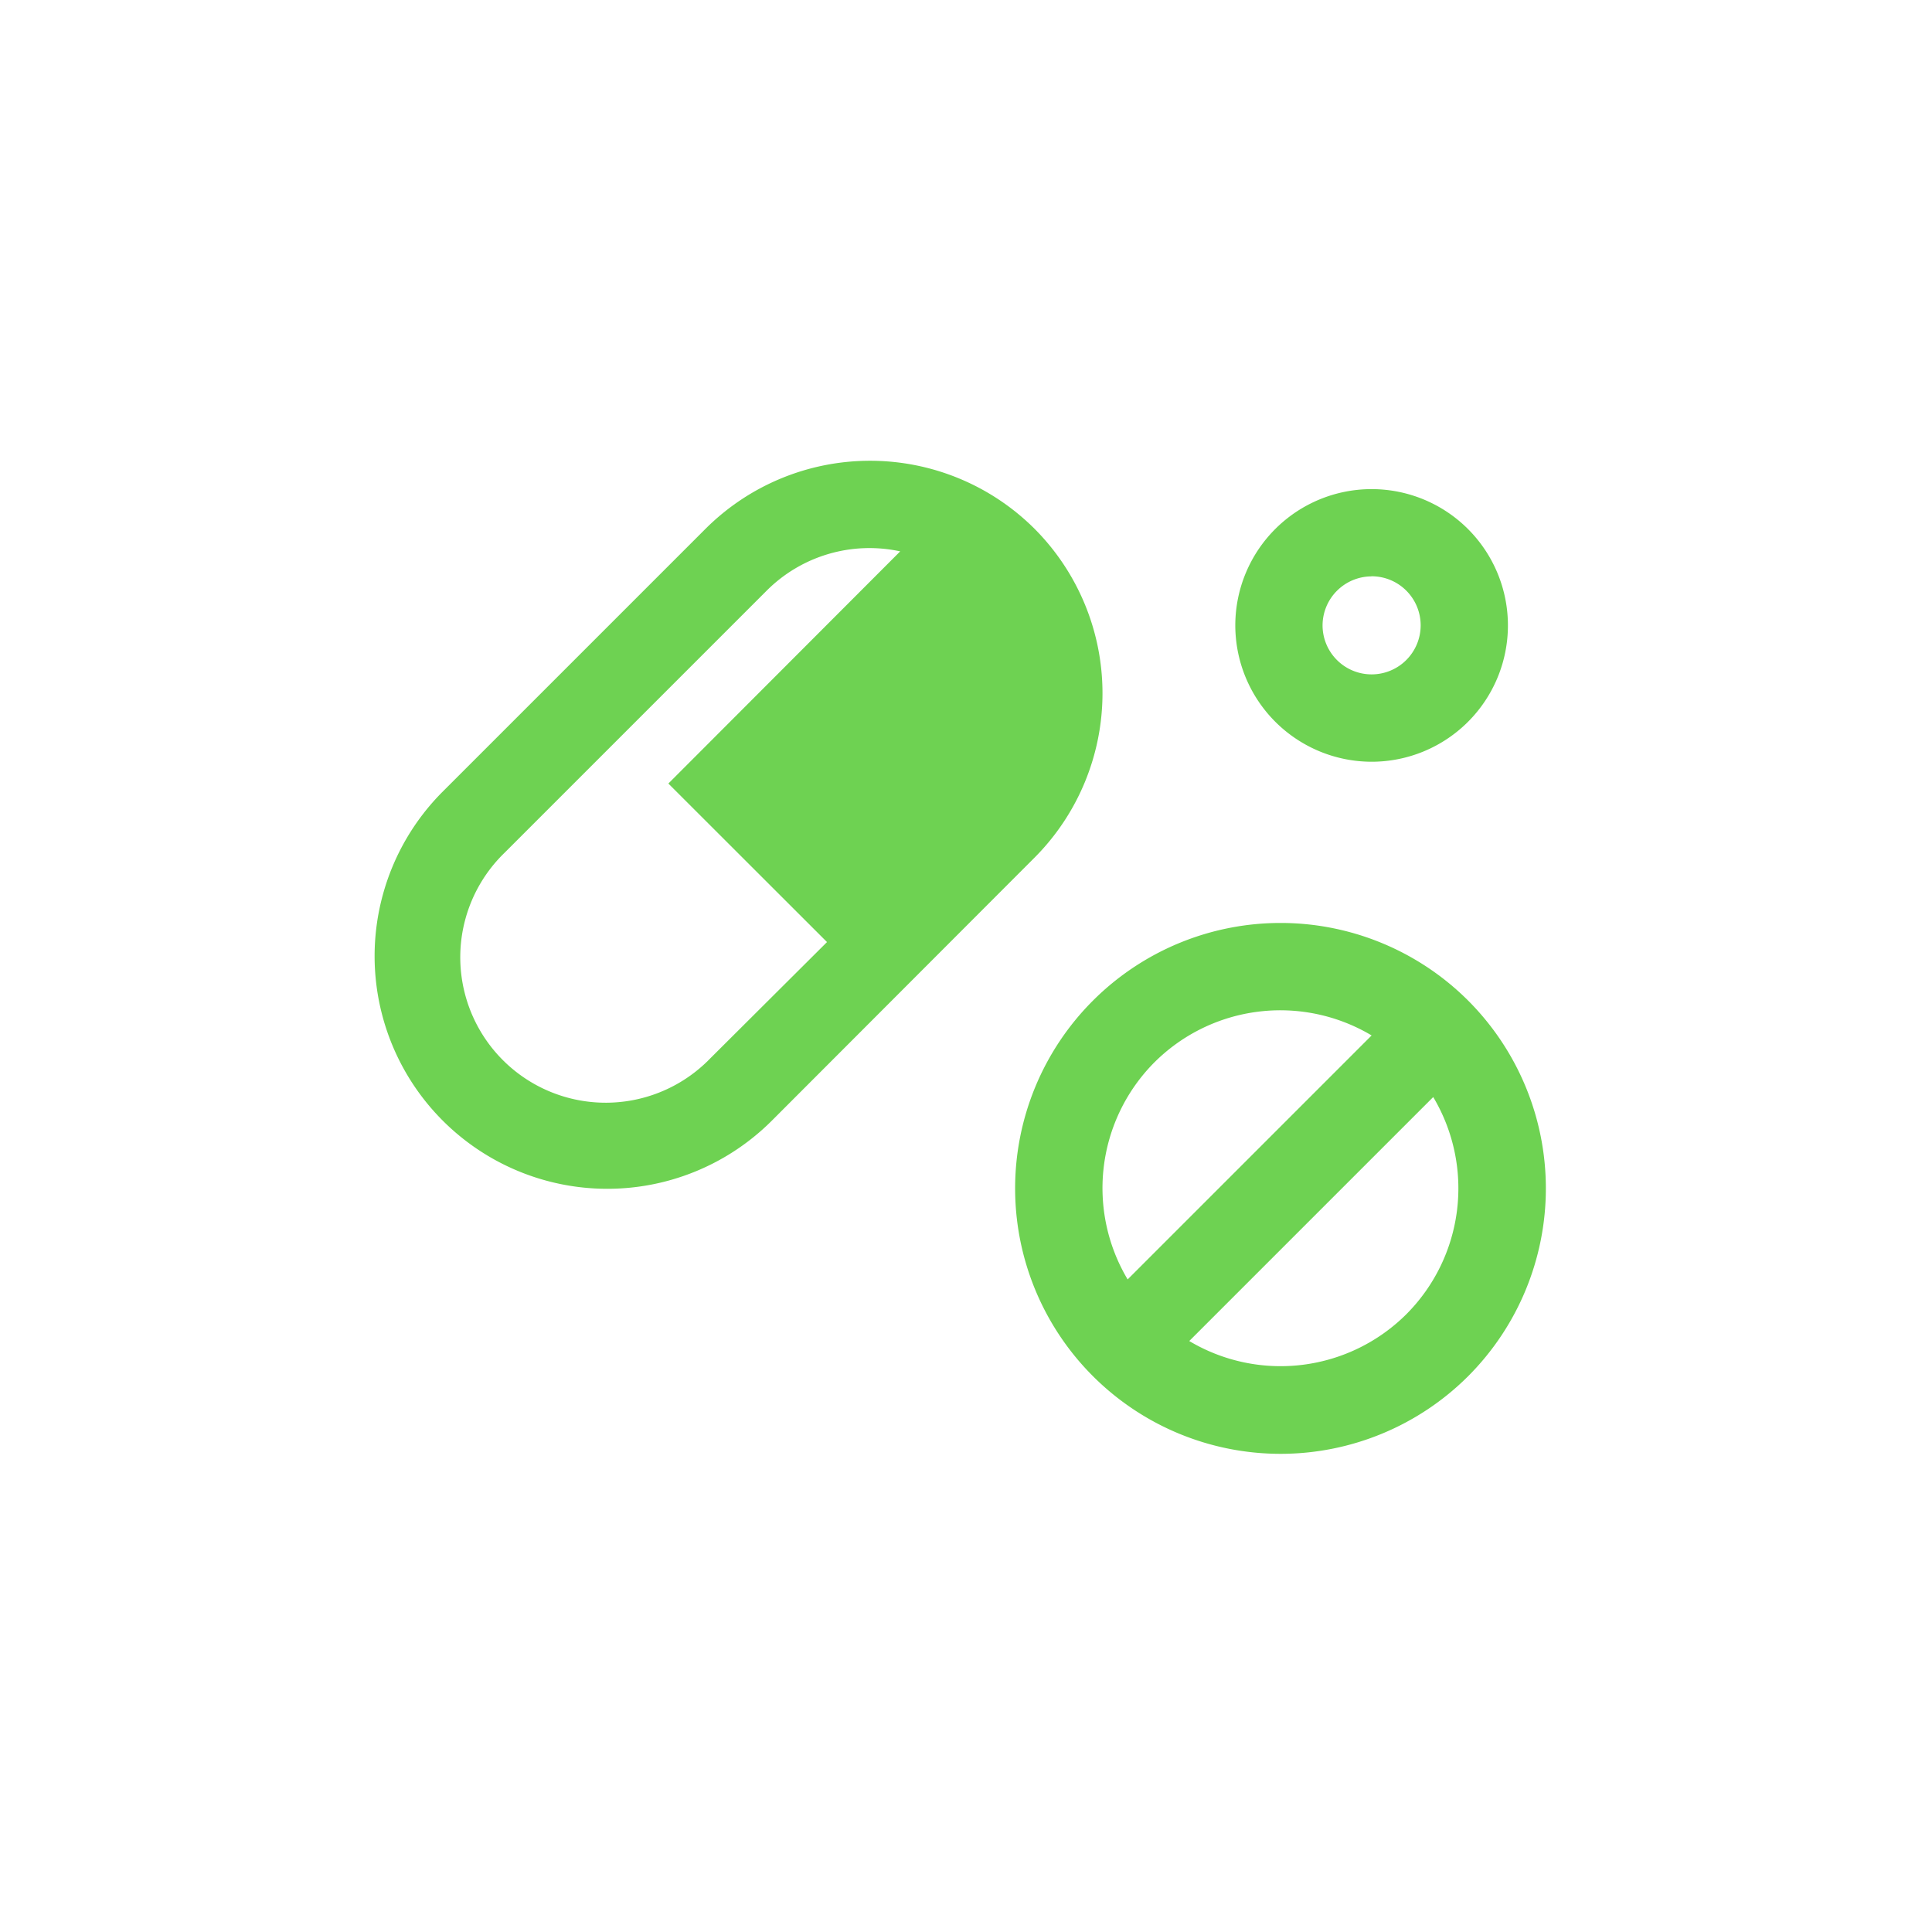 <svg id="レイヤー_1" data-name="レイヤー 1" xmlns="http://www.w3.org/2000/svg" viewBox="0 0 180 180"><defs><style>.cls-1{fill:#6ed252;}.cls-2{fill:none;}</style></defs><title>名称未設定-4</title><path id="_複合パス_" data-name="&lt;複合パス&gt;" class="cls-1" d="M486.22,959.37a21.7,21.7,0,0,0-30.66,0L431.13,983.8a21.68,21.68,0,1,0,30.66,30.66L486.22,990A21.7,21.7,0,0,0,486.22,959.37Zm-19.34,38.5L456,1008.71a13.55,13.55,0,1,1-19.16-19.16l24.43-24.43a13.54,13.54,0,0,1,12.43-3.65L452.1,983.1Z" transform="translate(-389.83 -910.1)"/><path id="_複合パス_2" data-name="&lt;複合パス&gt;" class="cls-1" d="M526.61,1003.32a24.73,24.73,0,1,0,0,35A24.76,24.76,0,0,0,526.61,1003.32Zm-29.22,5.75a16.61,16.61,0,0,1,20.23-2.5l-22.73,22.73A16.61,16.61,0,0,1,497.39,1009.07Zm23.47,23.47a16.61,16.61,0,0,1-20.23,2.5l22.73-22.73A16.61,16.61,0,0,1,520.86,1032.54Z" transform="translate(-389.83 -910.1)"/><path id="_複合パス_3" data-name="&lt;複合パス&gt;" class="cls-1" d="M517.62,981.07a12.7,12.7,0,1,0-12.7-12.7A12.72,12.72,0,0,0,517.62,981.07Zm0-17.28a4.57,4.57,0,1,1-4.57,4.57A4.58,4.58,0,0,1,517.62,963.8Z" transform="translate(-389.83 -910.1)"/><rect class="cls-2" width="180" height="180"/></svg>